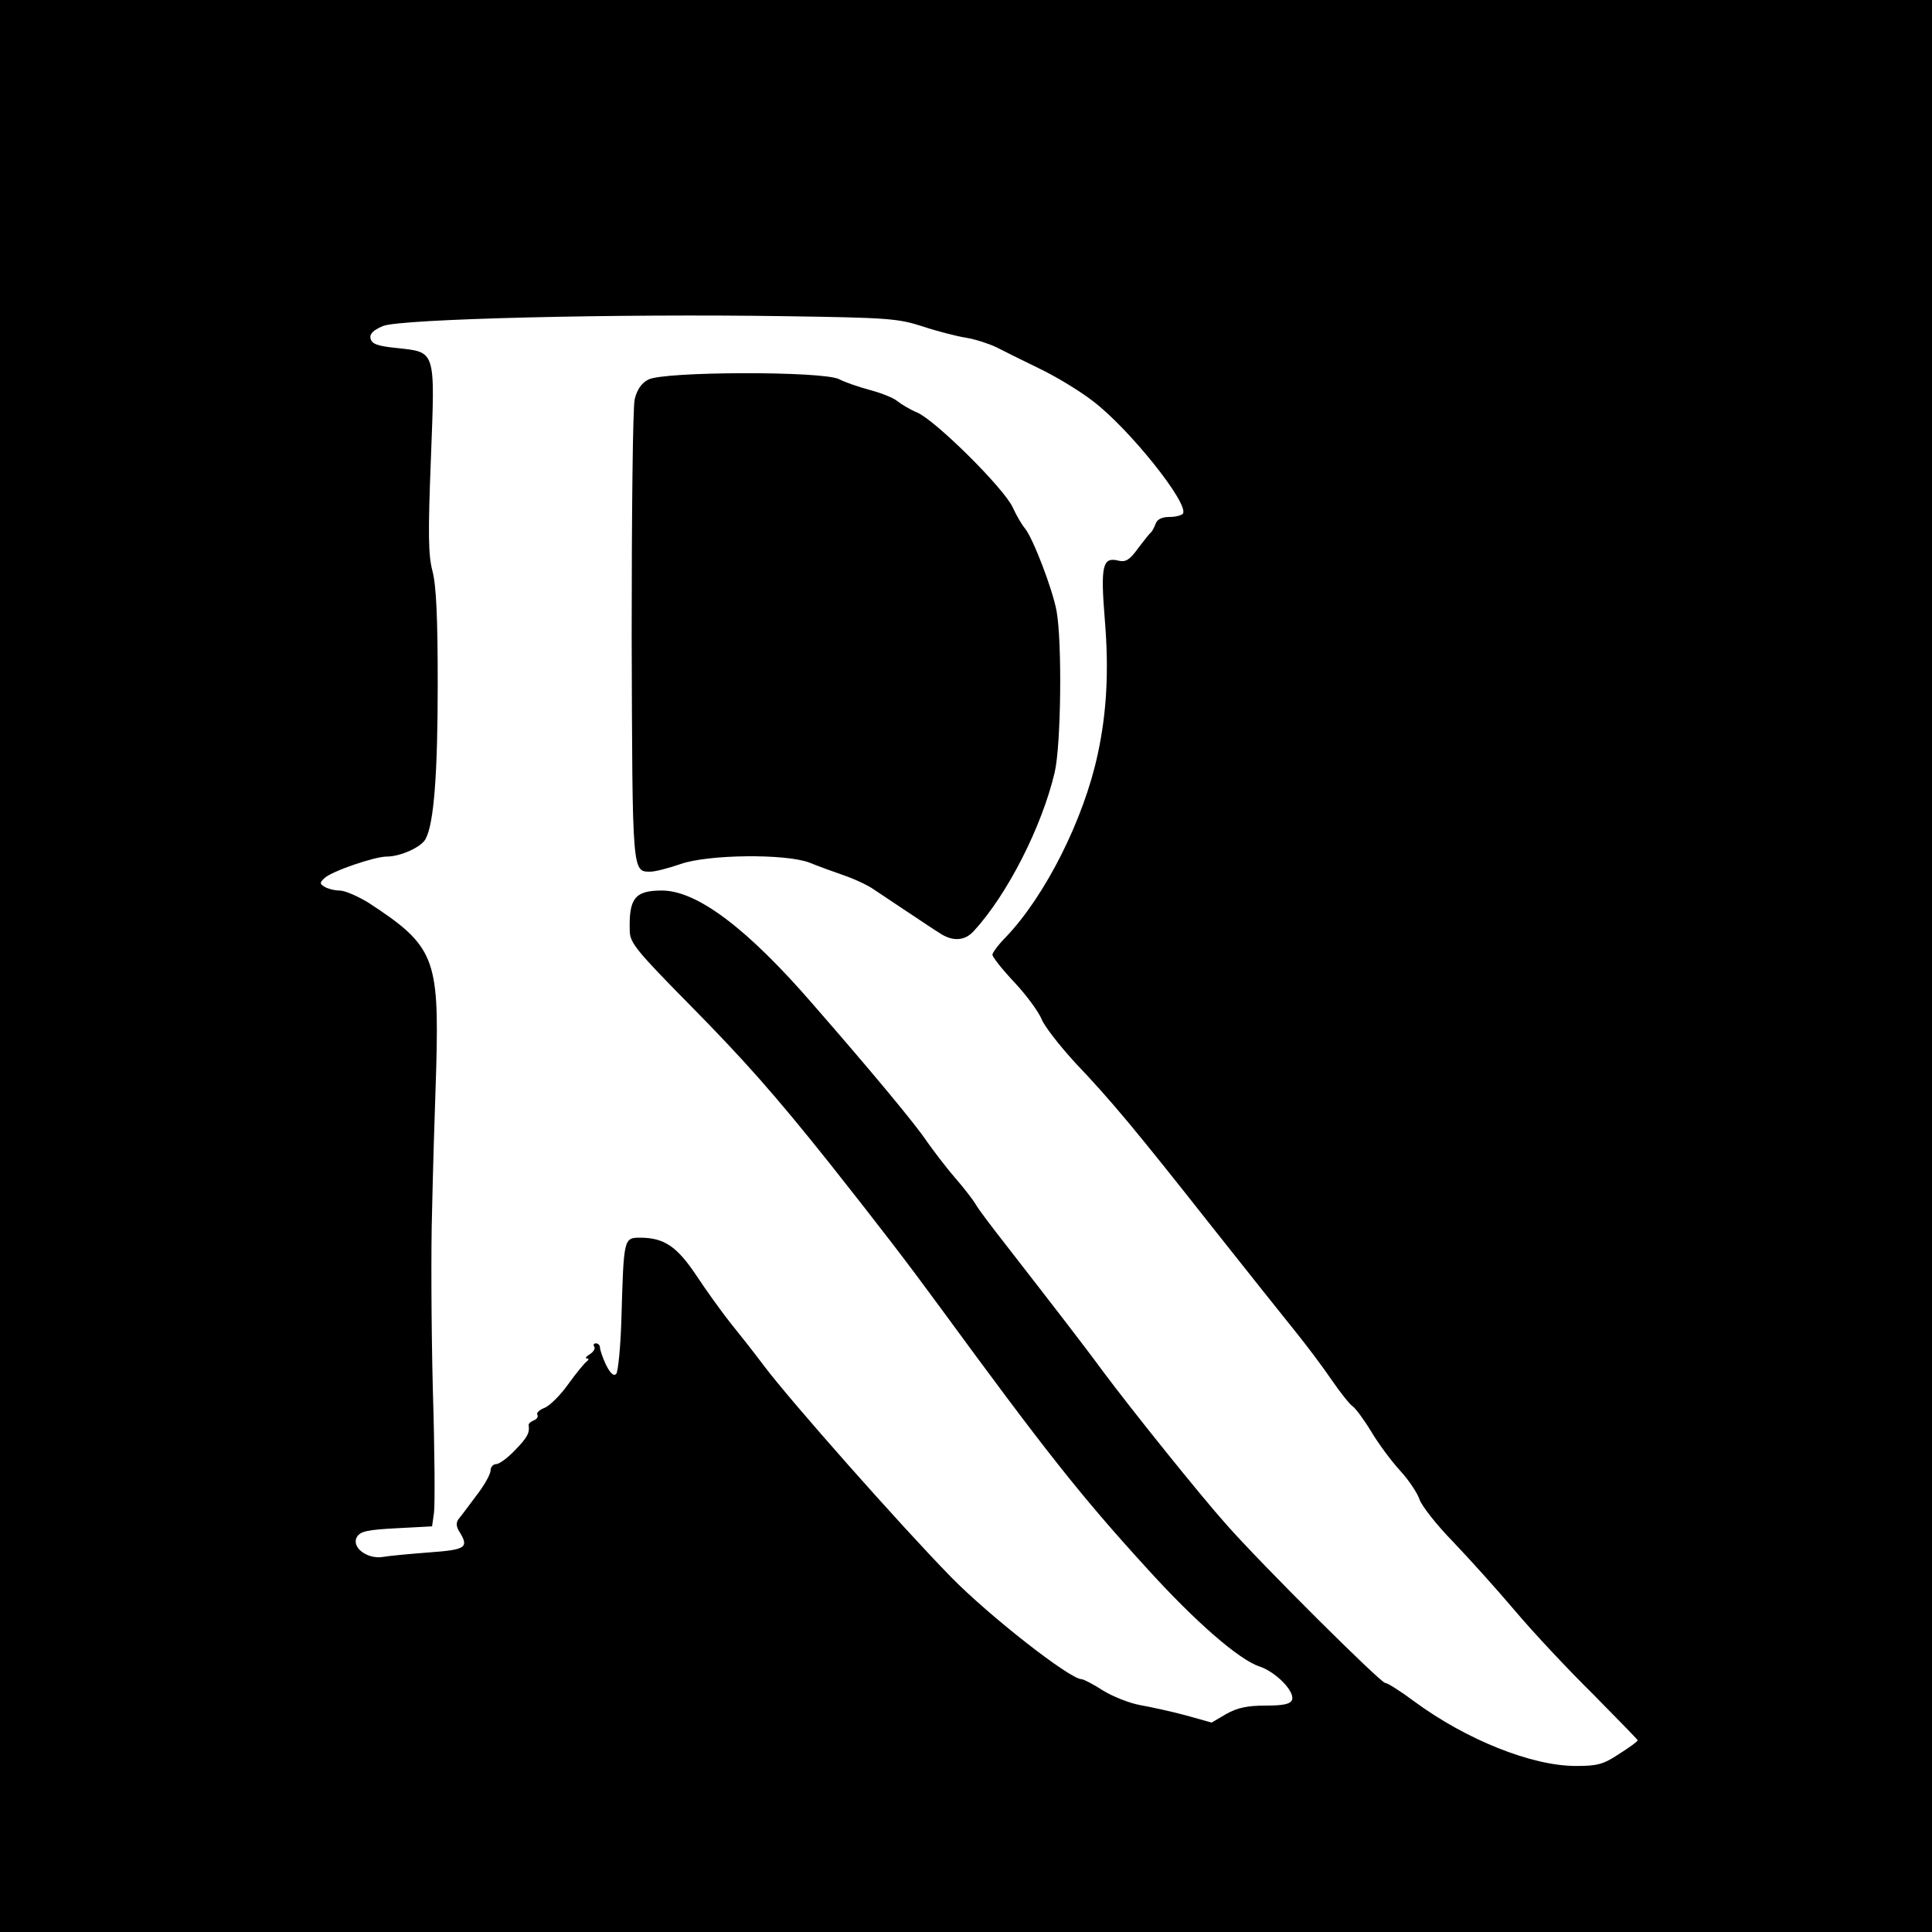 <?xml version="1.0" standalone="no"?>
<!DOCTYPE svg PUBLIC "-//W3C//DTD SVG 20010904//EN"
 "http://www.w3.org/TR/2001/REC-SVG-20010904/DTD/svg10.dtd">
<svg version="1.0" xmlns="http://www.w3.org/2000/svg"
 width="512pt" height="512pt" viewBox="0 0 512 512"
 preserveAspectRatio="xMidYMid meet">
<g transform="translate(0,512) scale(0.1,-0.1)"
fill="#000000" stroke="none">
<path d="M0 2560 l0 -2560 2560 0 2560 0 0 2560 0 2560 -2560 0 -2560 0 0
-2560z m2445 1695 c39 -13 90 -26 115 -30 25 -4 61 -16 80 -25 19 -10 70 -35
113 -56 44 -21 107 -59 142 -86 96 -72 256 -272 240 -299 -4 -5 -20 -9 -36 -9
-19 0 -32 -6 -36 -17 -4 -10 -9 -20 -12 -23 -4 -3 -19 -22 -35 -43 -22 -31
-33 -37 -51 -33 -43 11 -49 -11 -37 -158 11 -133 5 -245 -19 -355 -37 -173
-139 -375 -243 -484 -20 -20 -36 -42 -36 -47 0 -6 26 -39 58 -73 32 -34 64
-78 72 -97 7 -19 48 -71 89 -116 97 -102 161 -179 366 -439 91 -115 190 -239
219 -275 29 -36 72 -93 95 -127 24 -35 49 -66 56 -70 7 -5 29 -34 49 -67 19
-32 54 -79 77 -104 23 -25 46 -60 51 -76 6 -17 45 -67 88 -111 42 -44 117
-127 166 -185 49 -58 142 -157 207 -221 64 -65 117 -119 117 -121 0 -3 -22
-19 -49 -36 -42 -28 -58 -32 -115 -32 -117 0 -291 70 -428 171 -36 27 -71 49
-77 49 -12 0 -328 314 -422 421 -68 76 -251 304 -327 406 -46 63 -139 183
-254 331 -40 51 -77 100 -82 110 -5 9 -30 42 -56 72 -26 30 -58 73 -73 94 -28
43 -146 185 -303 365 -174 201 -307 301 -400 301 -72 0 -88 -21 -85 -109 1
-30 20 -53 155 -190 146 -148 228 -240 377 -427 139 -176 199 -254 290 -378
277 -378 371 -498 550 -694 126 -139 242 -240 296 -258 45 -15 95 -67 87 -89
-5 -11 -22 -15 -71 -15 -48 0 -74 -6 -103 -22 l-39 -23 -68 19 c-37 10 -92 22
-120 27 -29 5 -74 23 -100 39 -26 17 -52 30 -57 30 -32 1 -245 168 -345 270
-135 138 -426 467 -496 560 -27 36 -68 88 -90 115 -22 28 -62 83 -89 124 -52
78 -86 101 -150 101 -43 0 -43 -3 -49 -208 -2 -79 -9 -148 -14 -153 -7 -7 -16
2 -27 24 -9 19 -16 40 -16 46 0 6 -5 11 -11 11 -5 0 -8 -4 -4 -9 3 -6 -3 -14
-12 -20 -10 -6 -13 -11 -8 -11 6 0 6 -3 0 -8 -6 -4 -28 -31 -49 -60 -21 -30
-50 -58 -63 -63 -13 -5 -22 -13 -19 -18 3 -5 -1 -12 -9 -15 -8 -3 -15 -9 -14
-13 3 -20 -3 -32 -36 -66 -20 -21 -42 -37 -50 -37 -8 0 -15 -8 -15 -17 0 -10
-17 -40 -38 -67 -20 -27 -41 -55 -47 -62 -7 -10 -6 -20 3 -34 25 -41 17 -47
-80 -54 -51 -4 -107 -9 -123 -12 -42 -7 -85 26 -69 53 9 15 28 19 105 23 l94
5 5 35 c3 19 2 168 -3 330 -4 162 -5 374 -2 470 2 96 7 266 11 378 8 294 -5
326 -180 440 -28 17 -62 32 -76 32 -14 0 -32 5 -40 10 -13 8 -13 11 0 23 19
18 132 57 165 57 36 0 92 25 103 47 22 40 32 174 32 410 0 179 -4 262 -14 300
-11 42 -12 97 -4 299 11 291 14 280 -93 292 -50 5 -64 11 -67 25 -3 12 7 22
33 33 45 19 622 33 1070 26 268 -4 295 -6 360 -27z"/>
<path d="M1718 4114 c-18 -9 -30 -27 -36 -52 -5 -20 -8 -303 -8 -628 2 -632 1
-624 50 -624 12 0 47 9 79 20 73 26 279 28 342 4 22 -9 63 -24 92 -34 29 -10
65 -27 80 -38 15 -10 54 -36 87 -58 32 -21 70 -47 85 -56 35 -24 68 -22 92 5
89 97 180 276 214 420 17 73 20 345 5 428 -11 59 -63 194 -84 219 -7 8 -22 33
-32 55 -23 51 -207 233 -254 252 -19 8 -42 22 -52 30 -9 8 -41 21 -71 29 -30
8 -68 21 -83 29 -42 22 -466 21 -506 -1z"/>
</g>
</svg>
